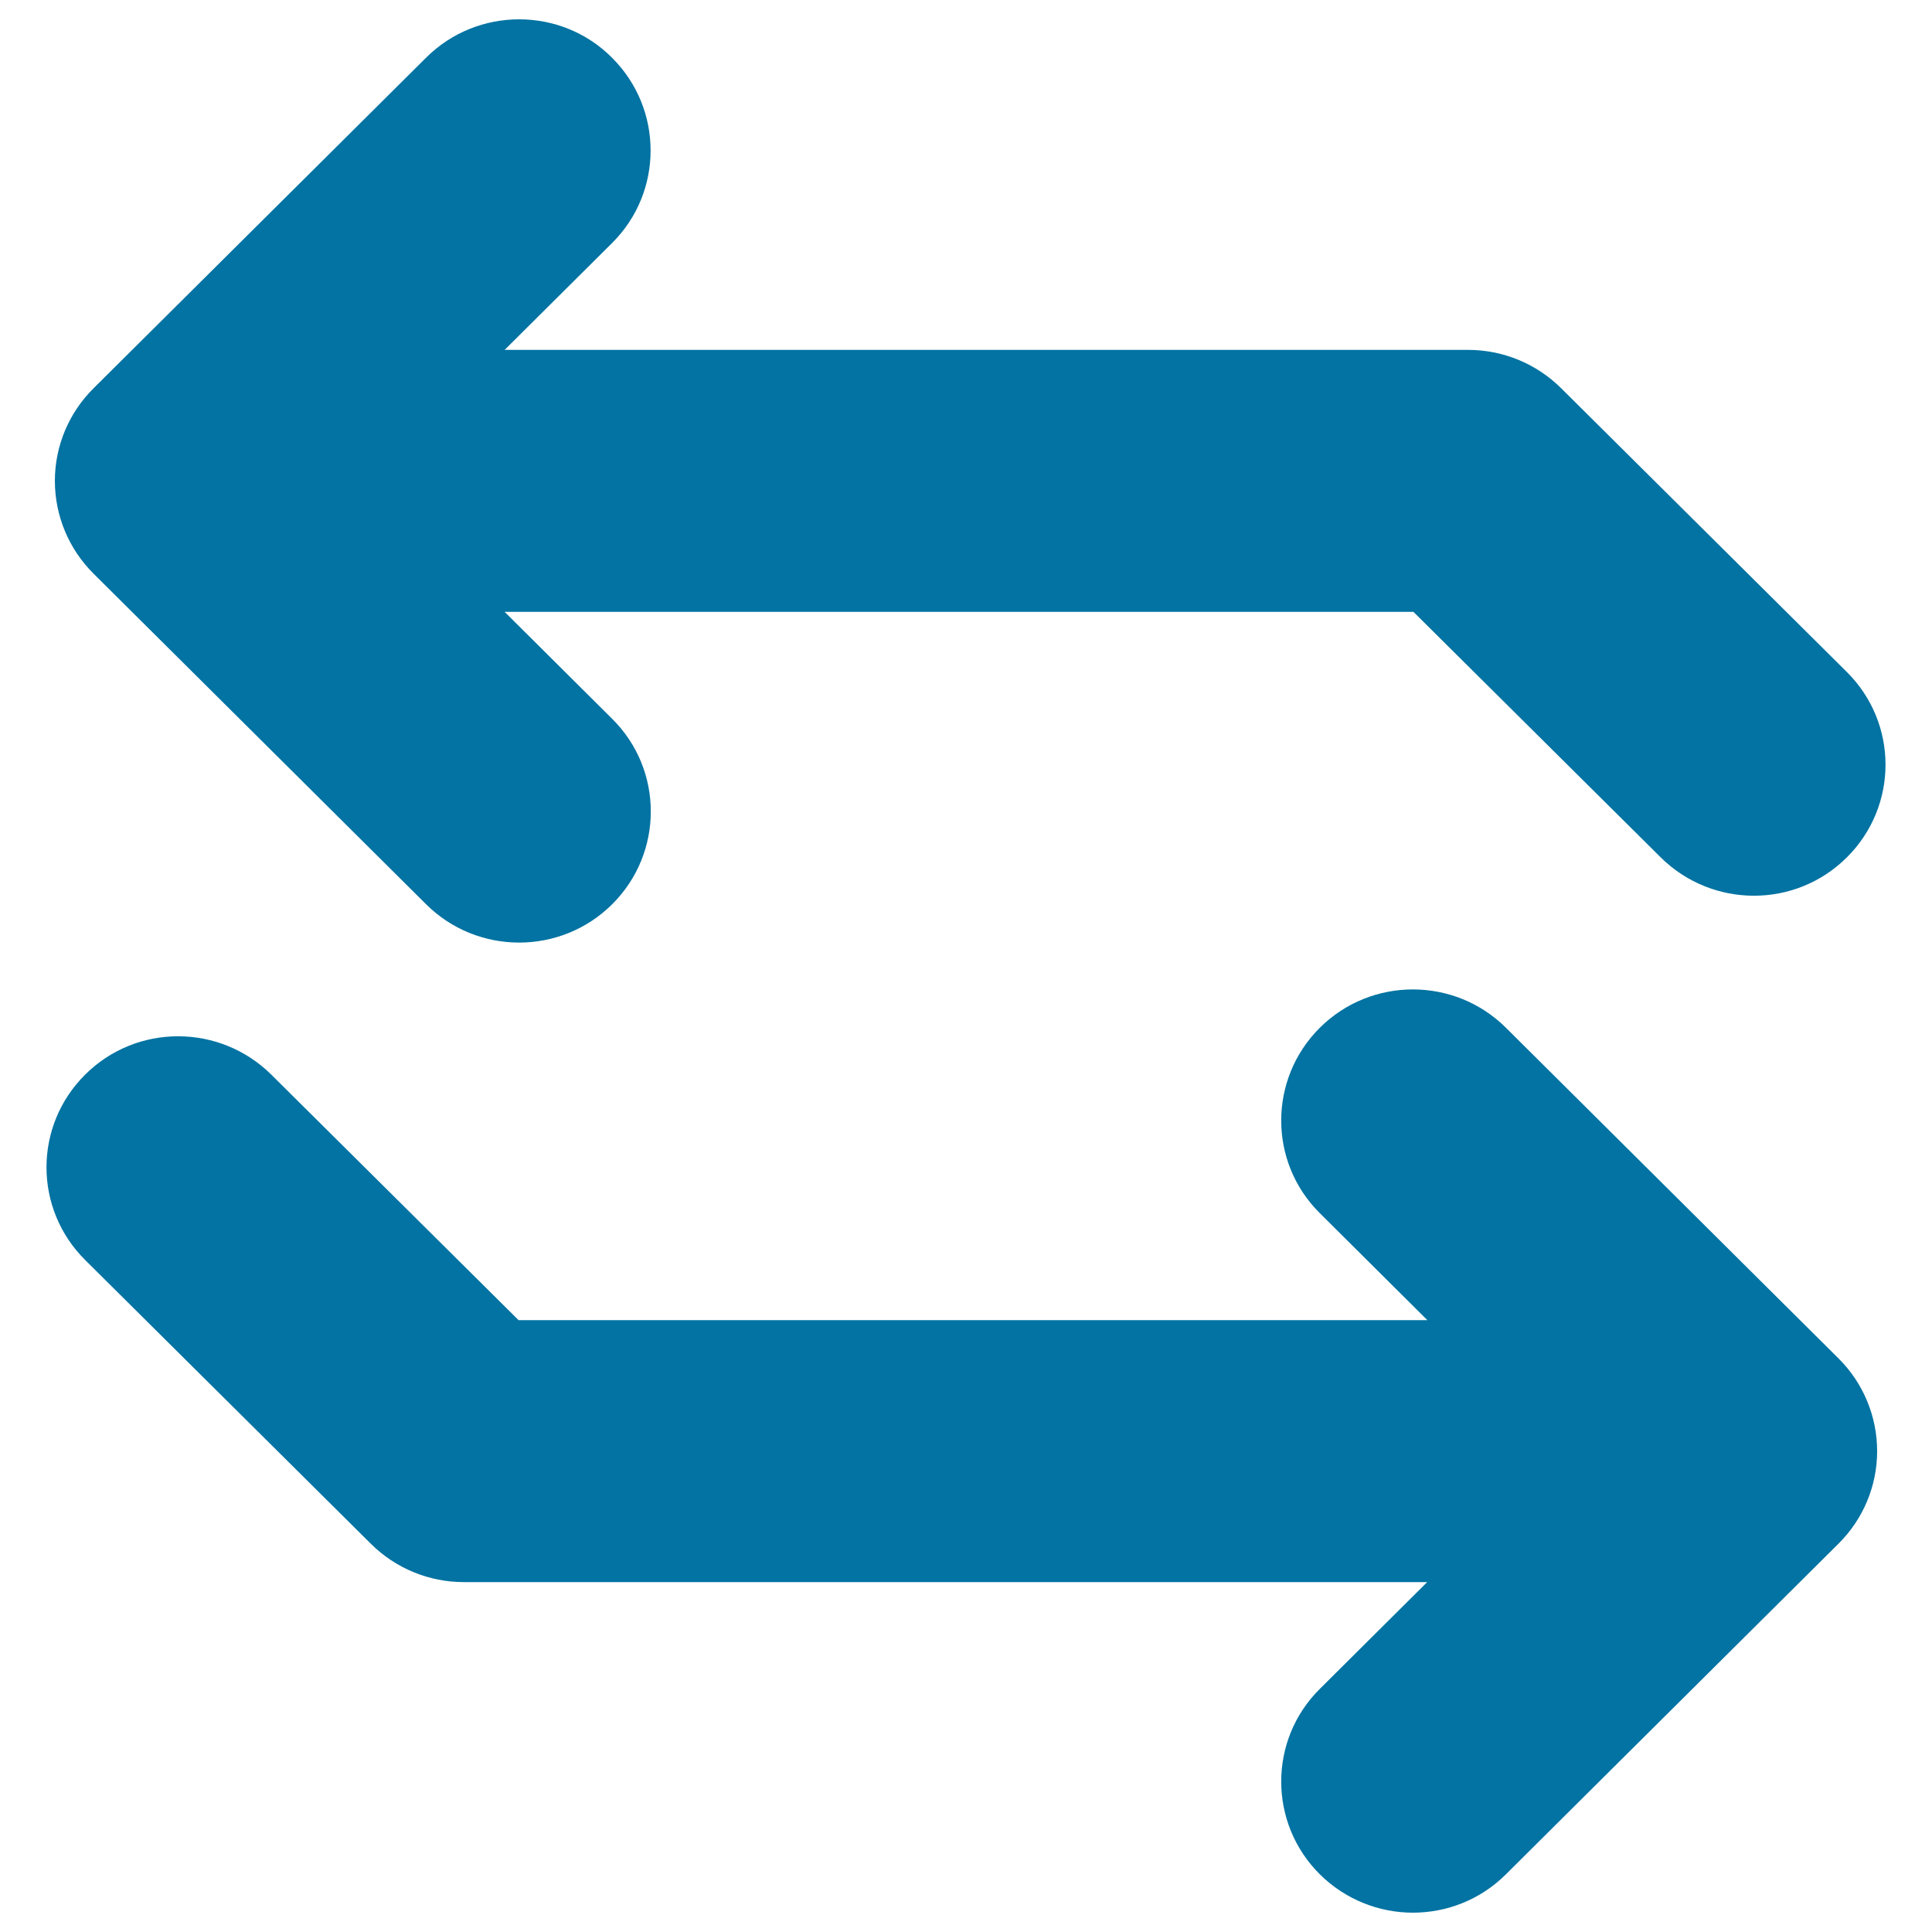 <svg xmlns="http://www.w3.org/2000/svg" viewBox="0 0 1000 1000" style="fill:#0273a2">
<title>Exchange SVG icon</title>
<path d="M220.5,468c26.6,26.5,69.8,26.5,96.4,0c26.6-26.5,26.6-69.5,0-95.9l-55.7-55.4h470.4l128,127.1c26.7,26.4,69.8,26.5,96.4-0.1c26.6-26.5,26.6-69.4-0.1-95.9L808,200.9c-12.8-12.7-30.1-19.8-48.1-19.8H261.2l55.6-55.3c26.6-26.4,26.6-69.4,0-95.9C303.6,16.6,286.1,10,268.7,10c-17.4,0-34.9,6.6-48.2,19.9L48.4,201c-12.8,12.7-20,29.9-20,47.9c0,18,7.2,35.3,20,48L220.5,468z M779.5,532c-26.6-26.5-69.8-26.5-96.4,0c-26.6,26.5-26.6,69.5,0,95.9l55.7,55.4H268.4l-128-127.1c-26.7-26.4-69.8-26.5-96.4,0.1c-26.6,26.5-26.6,69.4,0.1,95.9L192,799.1c12.8,12.7,30.1,19.8,48.1,19.8h498.6l-55.6,55.3c-26.6,26.4-26.6,69.4,0,95.9c13.3,13.2,30.8,19.9,48.2,19.9c17.4,0,34.9-6.6,48.2-19.9L951.6,799c12.8-12.7,20-29.9,20-47.9c0-18-7.2-35.3-20-48L779.5,532z"/>
</svg>